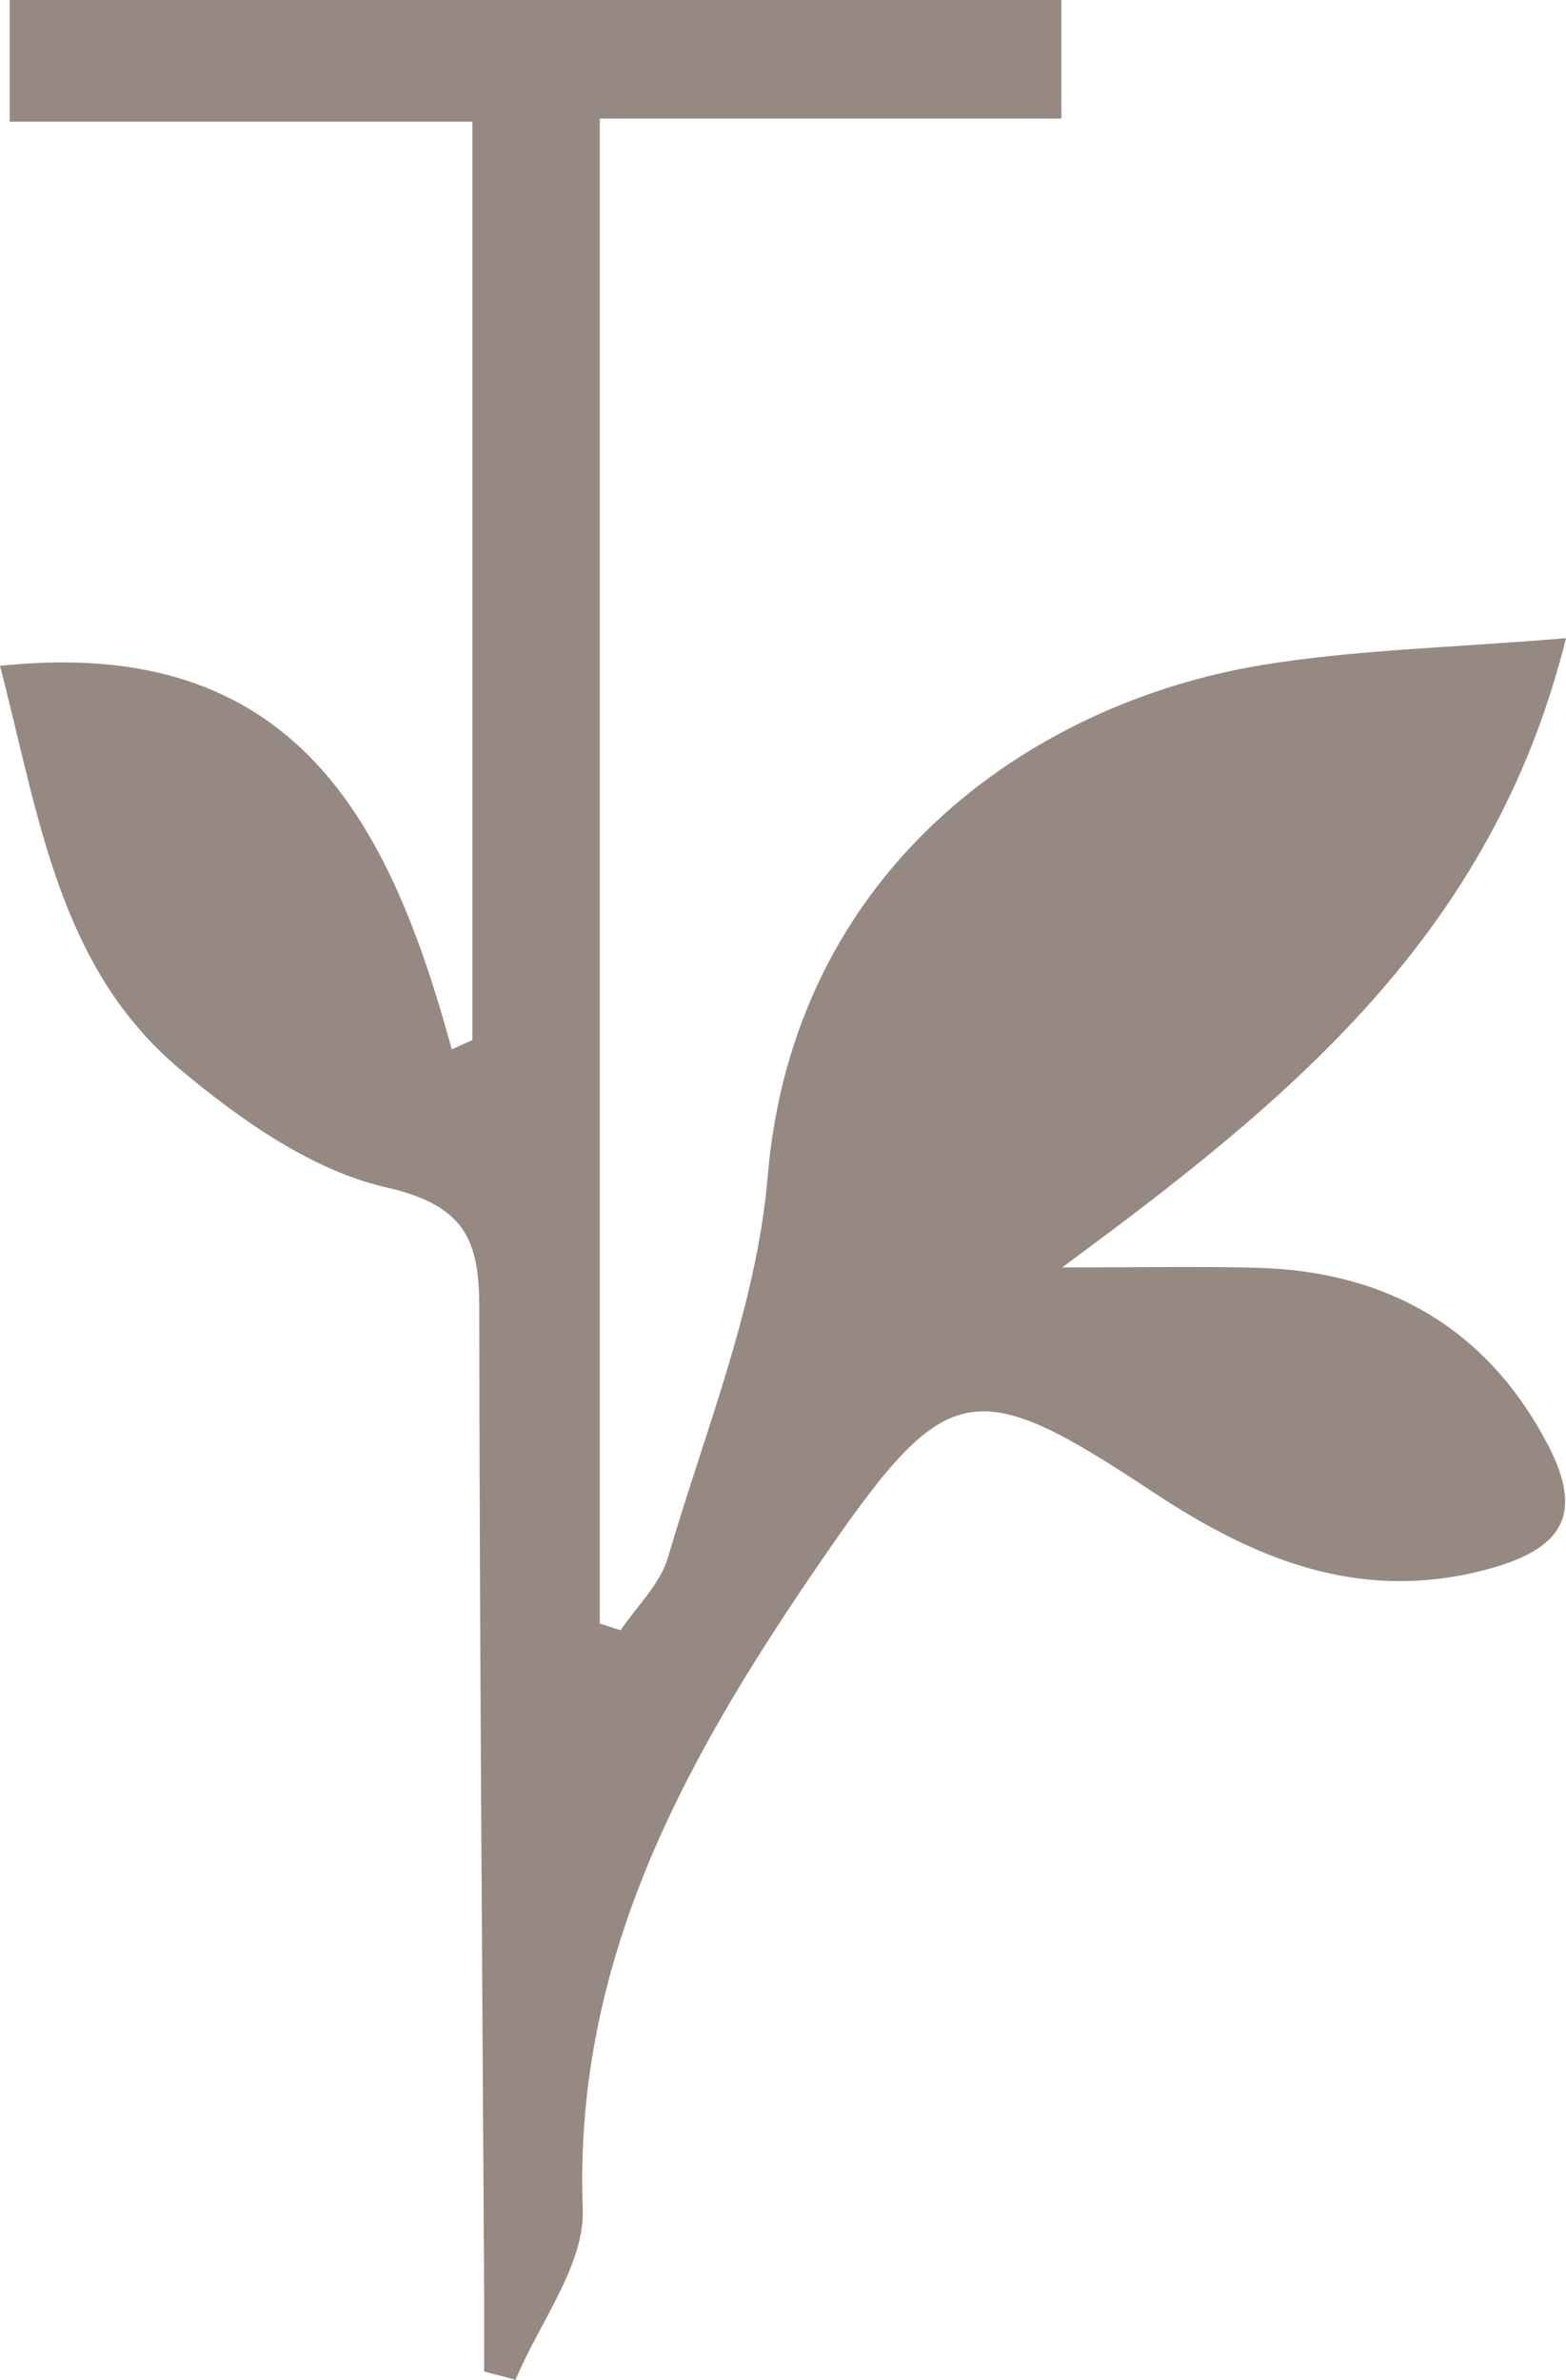 <?xml version="1.0" encoding="UTF-8"?> <svg xmlns="http://www.w3.org/2000/svg" id="_Слой_2" data-name="Слой 2" viewBox="0 0 100.18 152.18"><defs><style> .cls-1 { fill: #968982; stroke-width: 0px; } </style></defs><g id="_Слой_1-2" data-name="Слой 1"><path class="cls-1" d="M30.22,66.51V7.78H.62V0h67.28v7.58h-29.53v96.24c.44.14.89.29,1.33.43,1.04-1.54,2.53-2.95,3.03-4.65,2.36-8.07,5.69-16.12,6.38-24.37,1.63-19.38,16.55-30.25,31.73-32.72,5.97-.97,12.08-1.09,19.34-1.7-4.72,18.99-17.74,29.57-32.24,40.24,4.95,0,8.68-.08,12.41.02,8.35.2,14.74,3.85,18.64,11.26,2.42,4.6.93,6.79-4.06,8.08-8.03,2.07-14.72-.73-21.13-4.97-11.32-7.5-13.15-7.37-20.8,3.69-8.75,12.66-16.33,25.76-15.72,42.12.13,3.58-2.78,7.28-4.3,10.93-.67-.18-1.34-.36-2.01-.53,0-1.75,0-3.49,0-5.24-.12-20.92-.29-41.85-.31-62.77,0-4.31-.88-6.55-5.95-7.71-4.75-1.08-9.33-4.32-13.19-7.55C3.75,61.87,2.51,52.24,0,42.58c18.95-2.02,24.94,10.05,28.9,24.52.44-.2.88-.4,1.32-.59Z"></path></g></svg> 